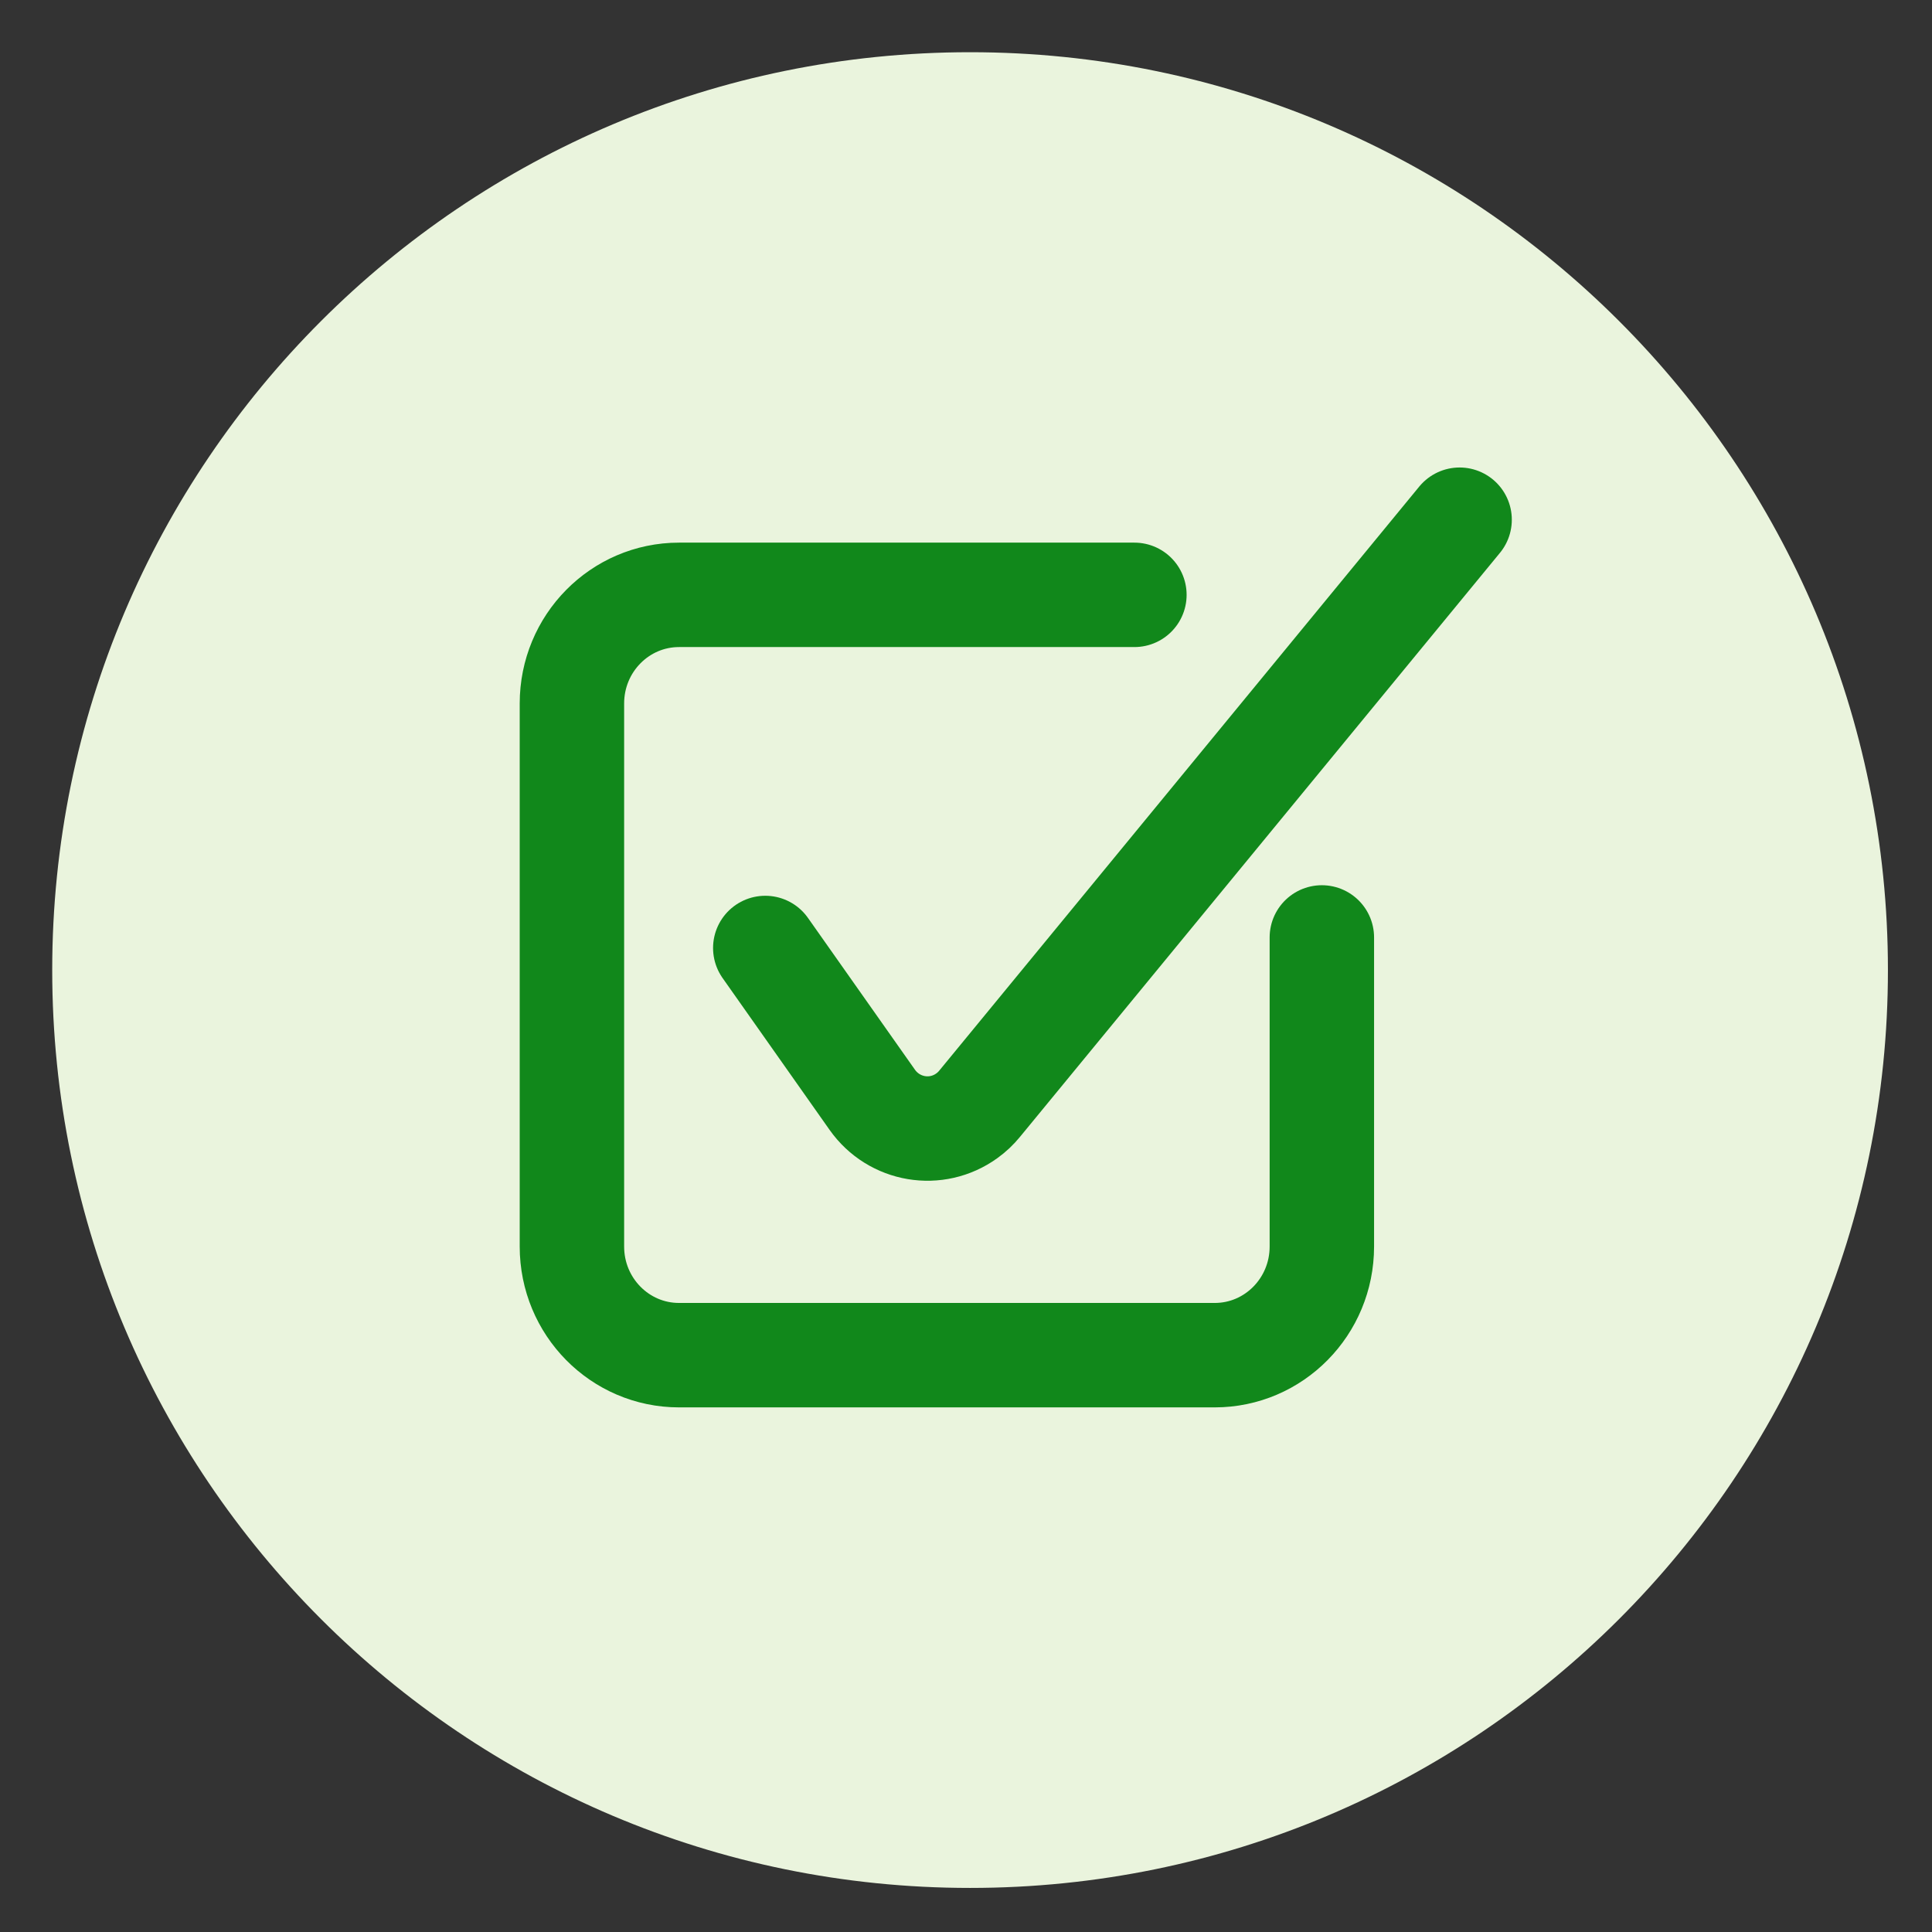 <?xml version="1.0" encoding="UTF-8"?>
<svg width="37px" height="37px" viewBox="0 0 37 37" version="1.1" xmlns="http://www.w3.org/2000/svg" xmlns:xlink="http://www.w3.org/1999/xlink">
    <rect x="0" y="0" width="37" height="37" fill="#333333" stroke="none"/>
    <title>Simply-Free-icon</title>
    <g id="Simply-Free-icon" stroke="none" stroke-width="1" fill="none" fill-rule="evenodd">
        <g id="Group-6" transform="translate(1, 1)">
            <path d="M0,17.578 C0,27.286 7.87,35.156 17.578,35.156 C27.286,35.156 35.156,27.286 35.156,17.578 C35.156,7.87 27.286,0 17.578,0 C7.87,0 0,7.87 0,17.578 Z" id="Path" fill="#EAF4DD"></path>
            <g id="Group" transform="translate(9.953, 8.953)" stroke="#11881B" stroke-linecap="round" stroke-linejoin="round" stroke-width="2">
                <path d="M3.703,8.202 L5.751,11.108 C6.169,11.701 6.981,11.837 7.565,11.414 C7.655,11.349 7.737,11.272 7.807,11.186 L17,0" id="Stroke-1"></path>
                <path d="M14.362,8 L14.362,13.92 C14.362,15.069 13.444,16 12.31,16 L2.052,16 C0.918,16 0,15.069 0,13.92 L0,3.519 C0,2.37 0.918,1.439 2.052,1.439 L10.772,1.439" id="Stroke-3"></path>
            </g>
        </g>
    </g>
</svg>